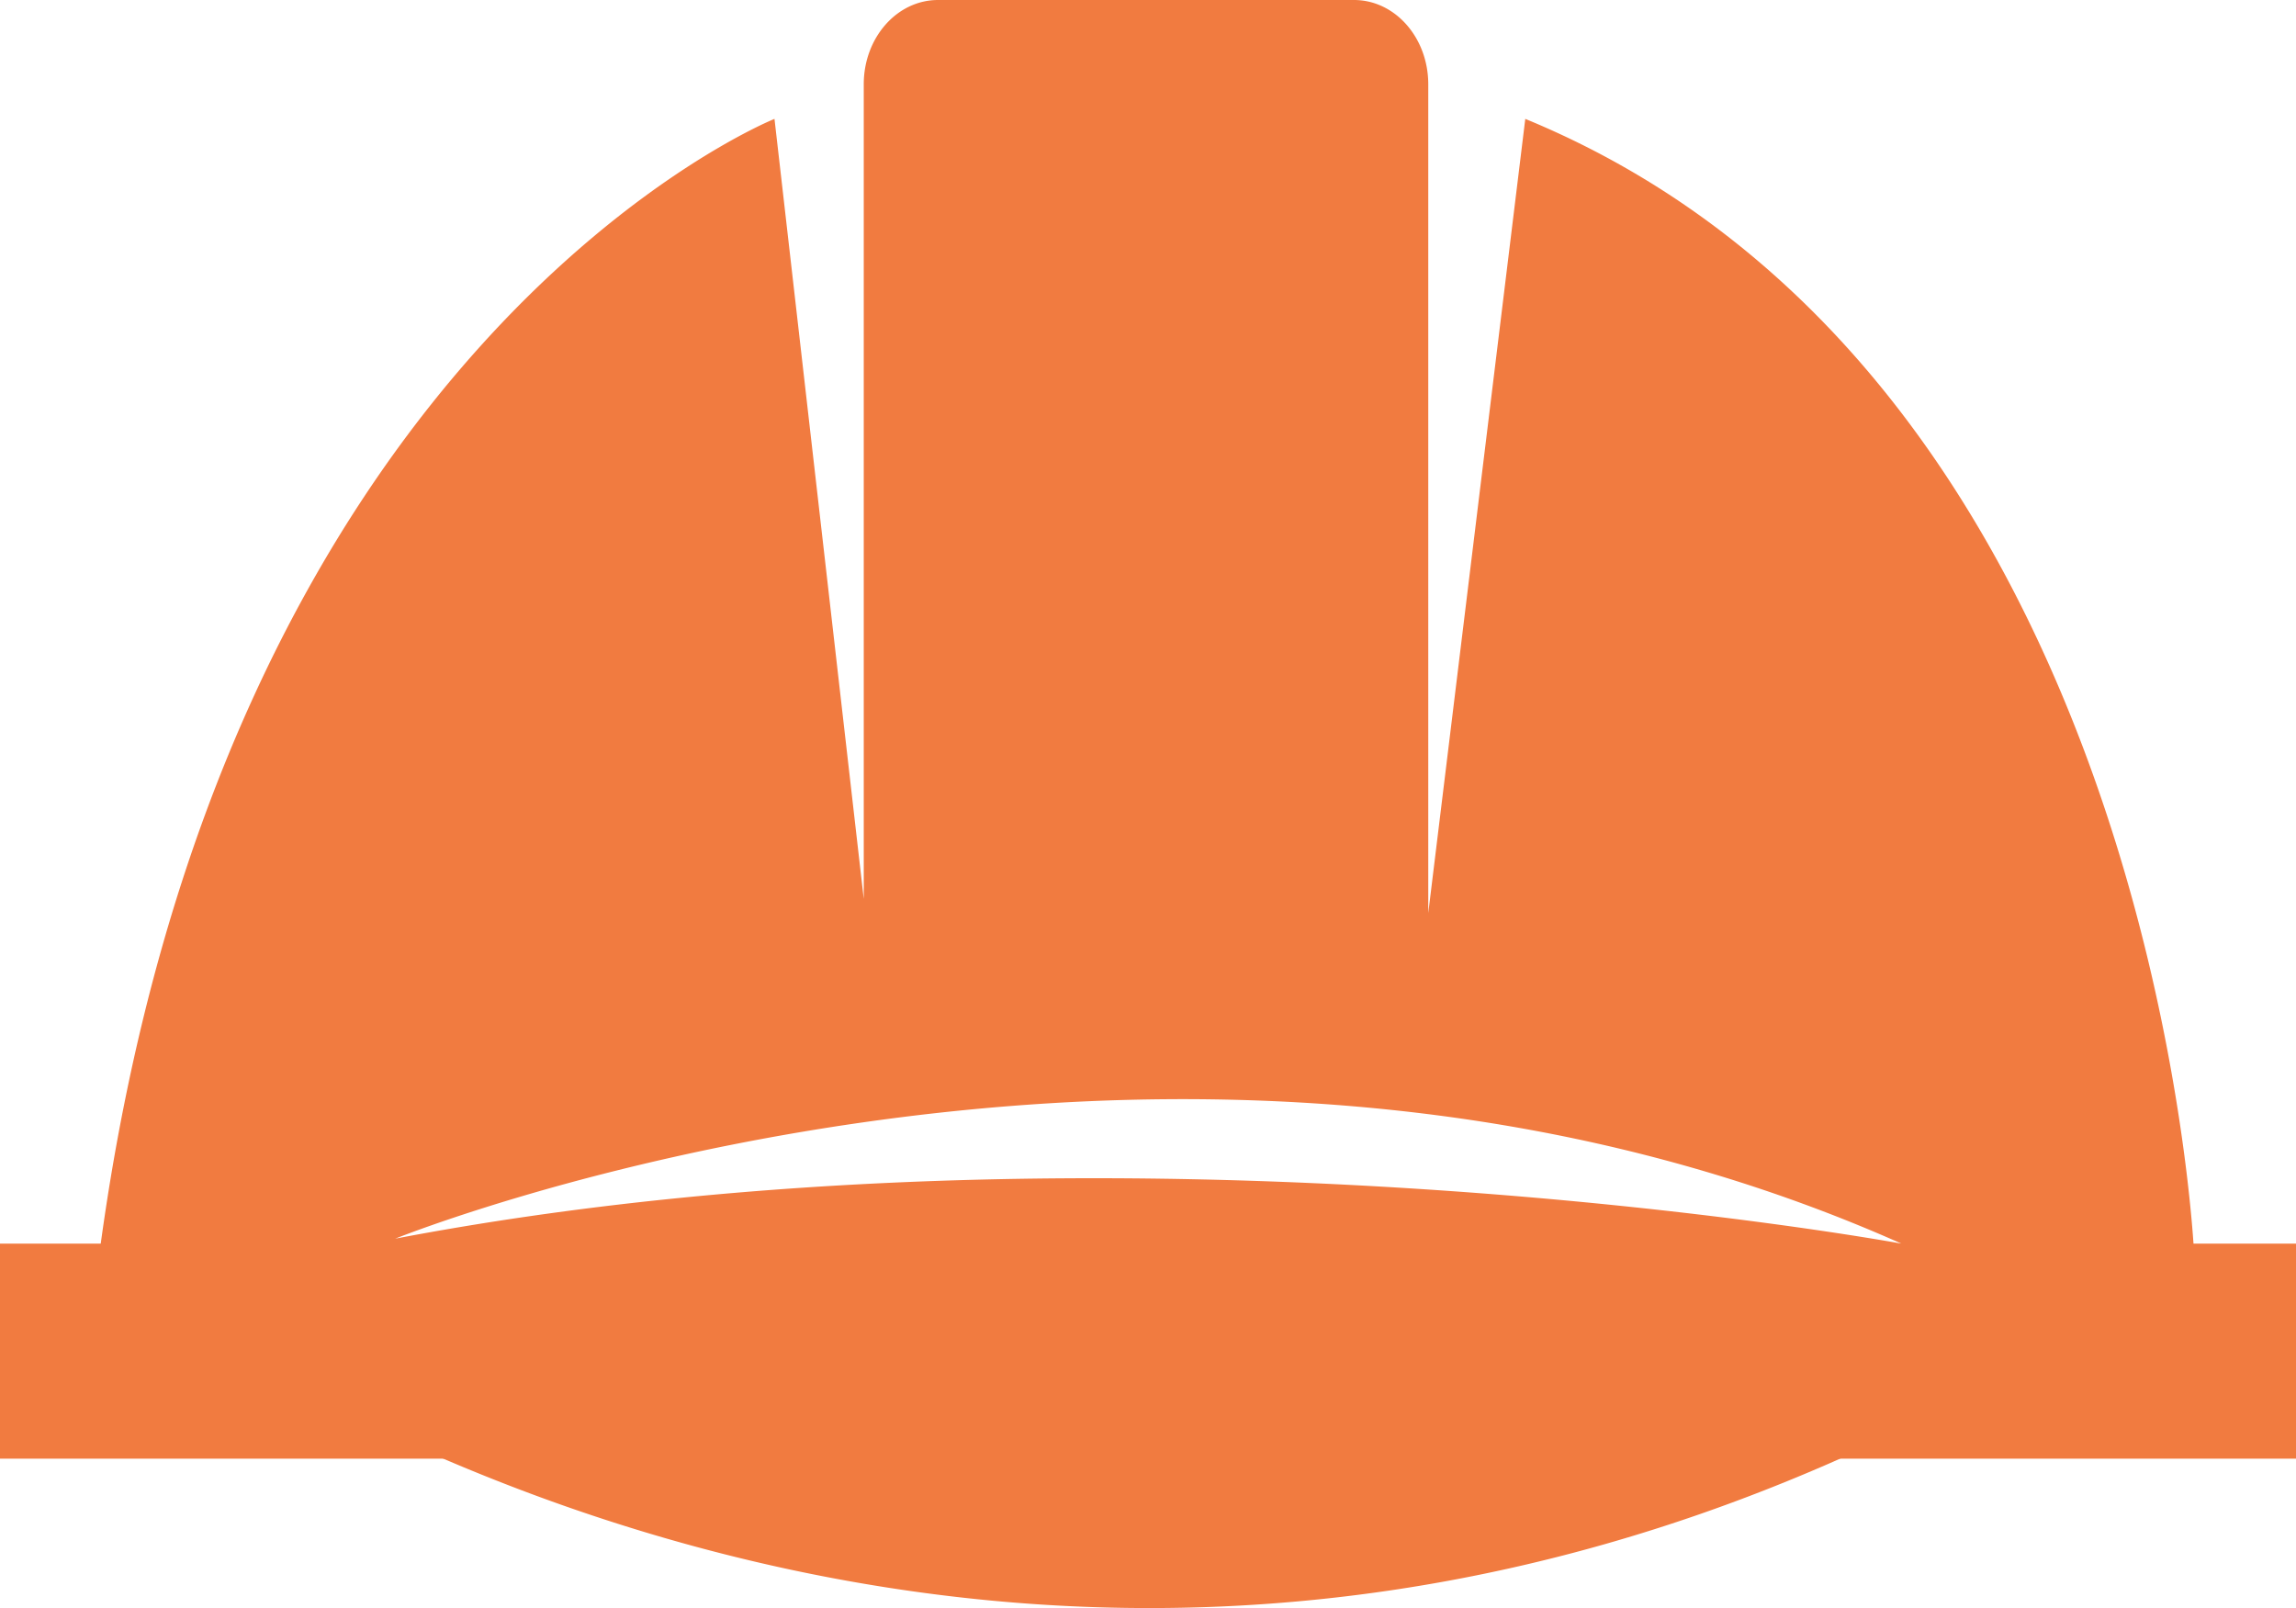 <?xml version="1.0" encoding="utf-8"?><svg id="Layer_1" data-name="Layer 1" xmlns="http://www.w3.org/2000/svg" viewBox="0 0 213 149.2"><defs><style>.cls-1{fill:#f17b40;}</style></defs><path class="cls-1" d="M55.07,148.31l3.55,1.91c29.17,15.23,87.31,35.14,153,.31l5.52-3.05,1.63-.94q7.18-4.22,14.46-9.34s-3.45-81.37-62.06-105.5l-9,73.68V28.49c0-4.32-3.08-7.82-6.89-7.82H116.69c-3.81,0-6.89,3.5-6.89,7.82v75.58L101.52,31.7S49.81,52.39,38.77,137.89a127.59,127.59,0,0,0,15.84,10.17Zm83-25.66c21.2-.14,44.92,3.13,68,13.4,0,0-72.17-13.34-139.74-.46C66.36,135.59,97.64,122.92,138.11,122.65Z" transform="translate(-29.67 -20.67)"/><rect class="cls-1" y="115.38" width="213" height="19.95"/></svg>